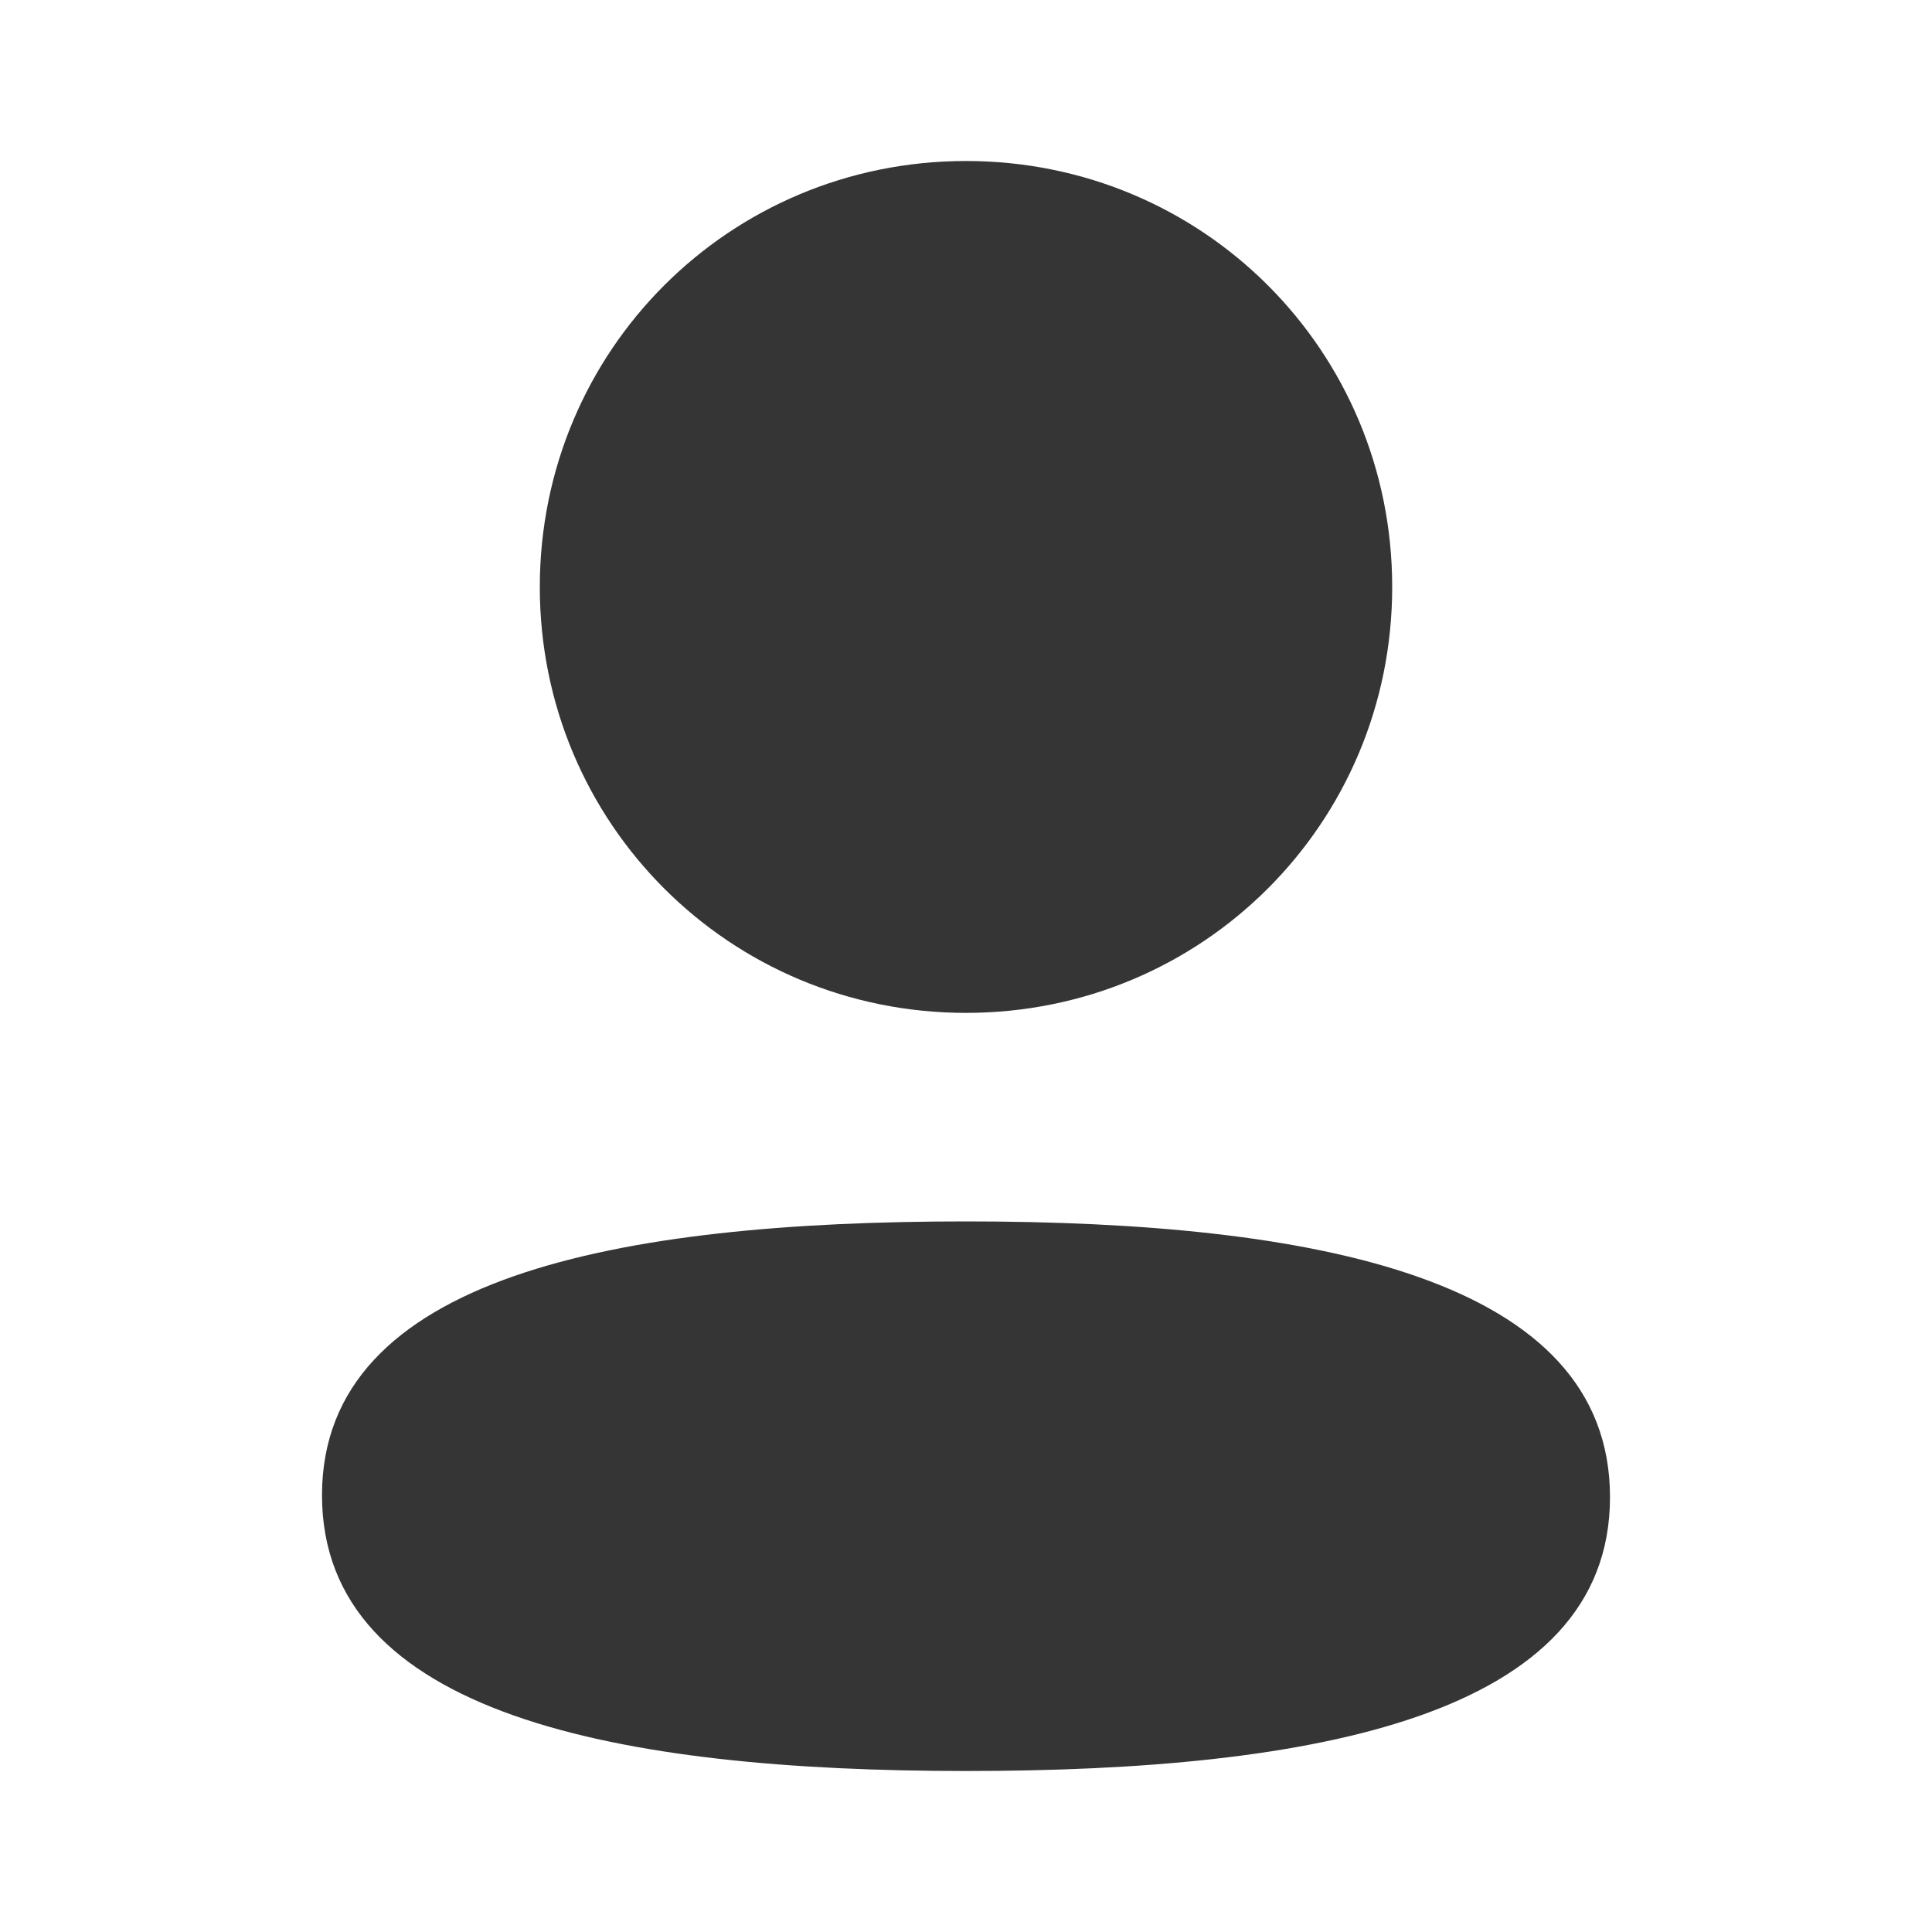 <?xml version="1.0" encoding="UTF-8"?> <svg xmlns="http://www.w3.org/2000/svg" width="15" height="15" viewBox="0 0 15 15" fill="none"><path d="M7.5 9.483C10.211 9.483 12.5 9.924 12.5 11.624C12.5 13.325 10.197 13.75 7.5 13.75C4.789 13.75 2.5 13.309 2.5 11.609C2.5 9.909 4.803 9.483 7.5 9.483ZM7.5 1.25C9.337 1.25 10.809 2.721 10.809 4.557C10.809 6.392 9.337 7.864 7.5 7.864C5.664 7.864 4.191 6.392 4.191 4.557C4.192 2.721 5.664 1.25 7.5 1.25Z" fill="#353535"></path></svg> 